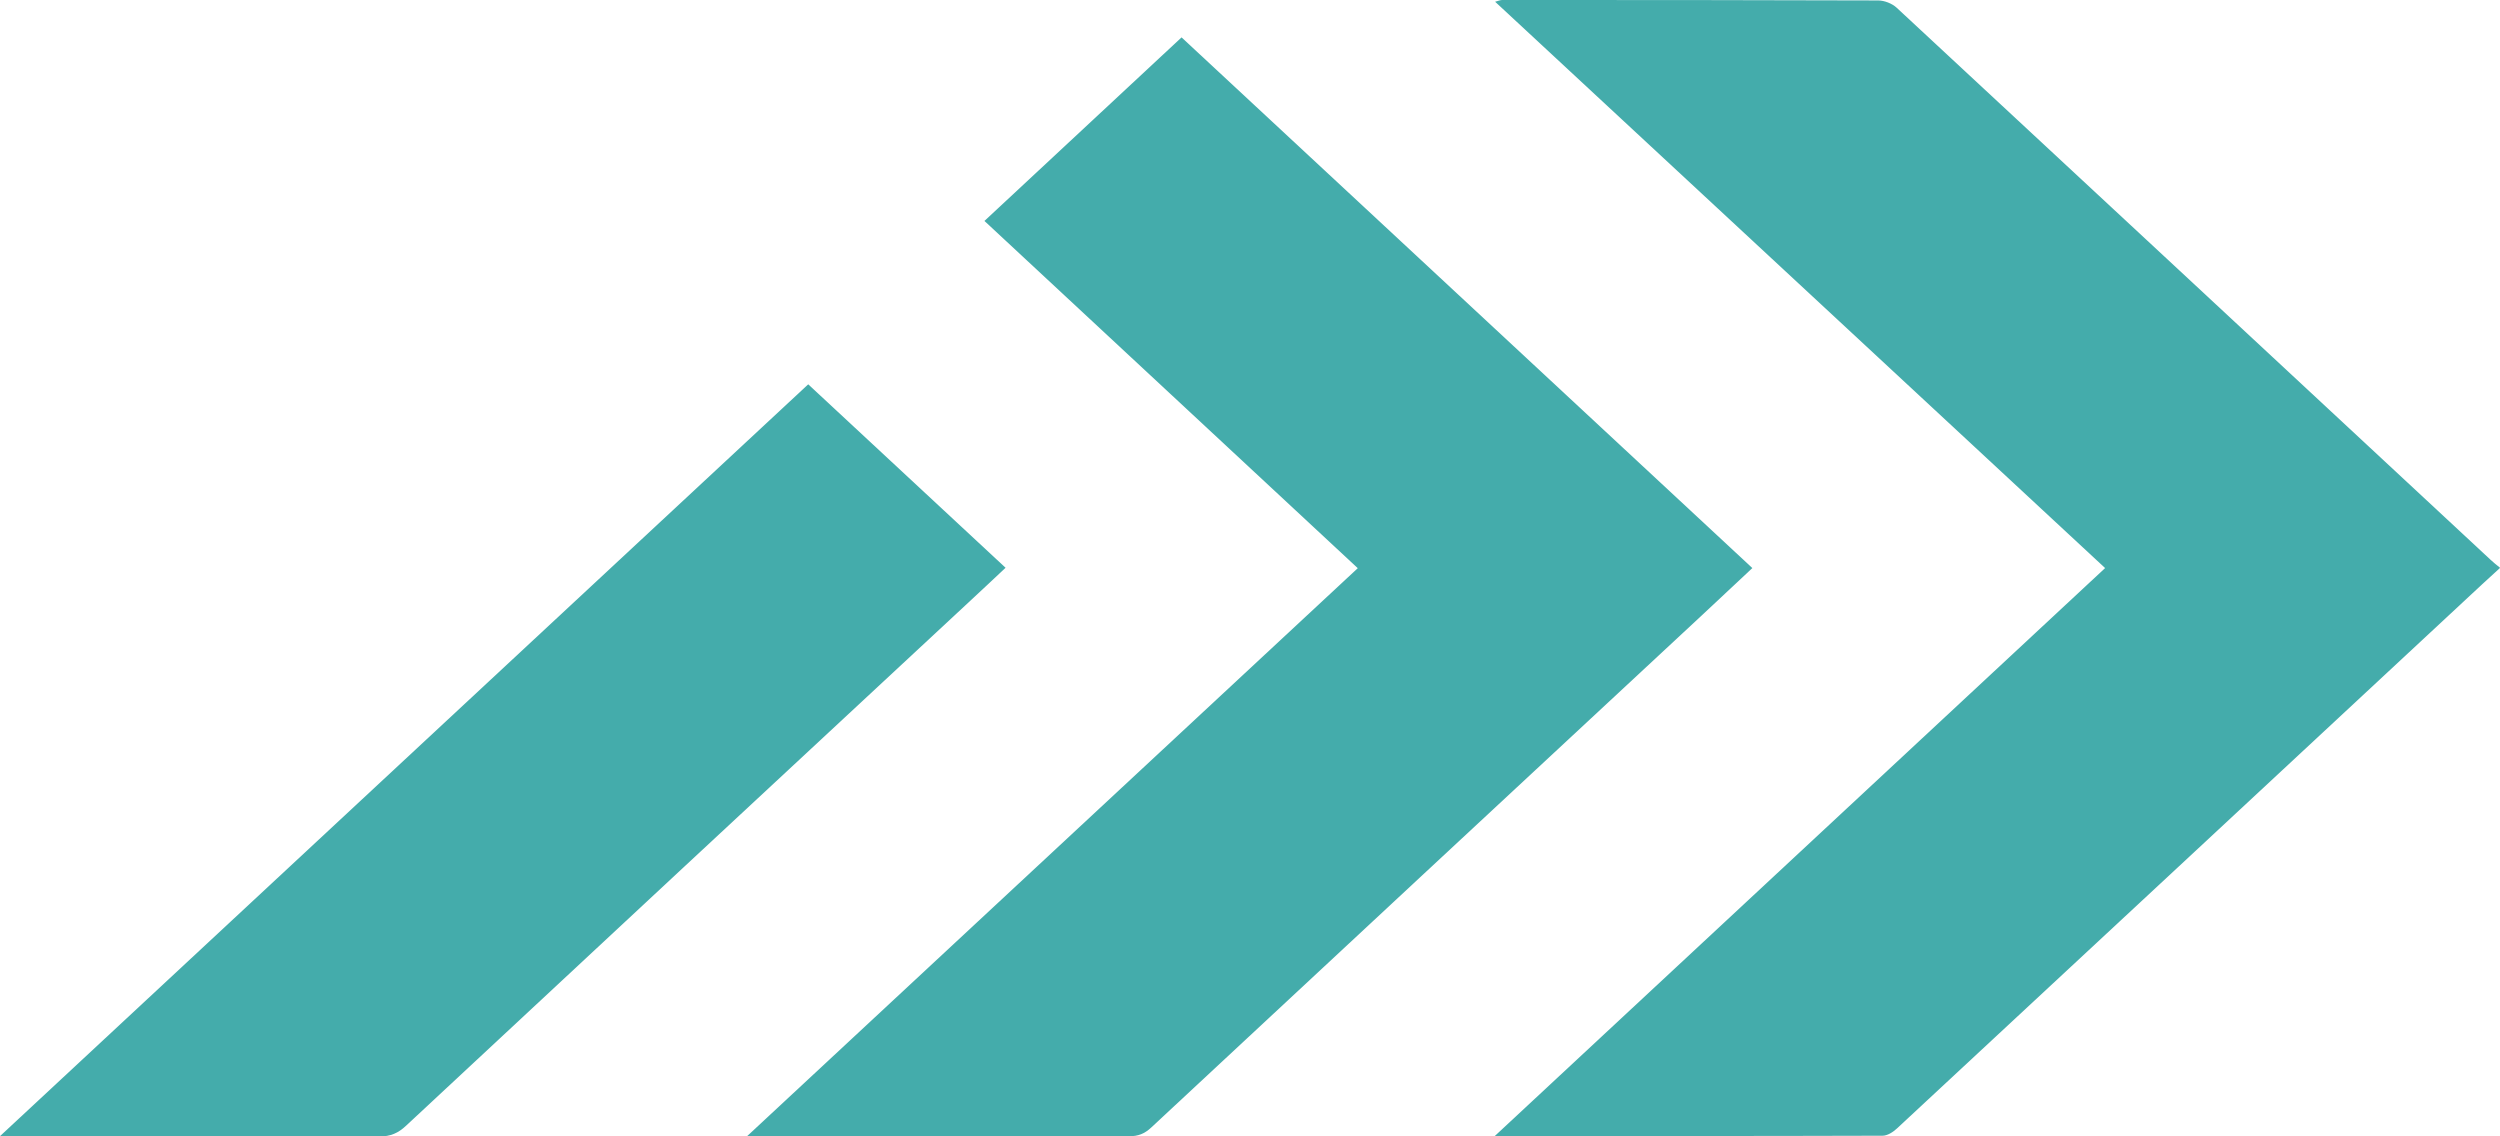 <svg width="66" height="30" viewBox="0 0 66 30" fill="none" xmlns="http://www.w3.org/2000/svg">
<g id="syntech 3" clip-path="url(#clip0_957_1374)">
<g id="Layer 1">
<g id="Group">
<path id="Vector" d="M39.459 29.994C44.862 24.967 50.201 19.998 55.575 14.997C50.21 10.016 44.856 5.047 39.471 0.046C39.559 0.023 39.609 0 39.656 0C42.965 0 46.273 0 49.582 0.012C49.746 0.012 49.952 0.092 50.072 0.204C55.302 5.059 60.526 9.921 65.754 14.781C65.821 14.845 65.894 14.902 66.003 14.991C65.83 15.15 65.677 15.288 65.528 15.426C60.38 20.214 55.232 25.005 50.081 29.79C49.981 29.885 49.828 29.983 49.7 29.983C46.32 29.994 42.941 29.991 39.462 29.991L39.459 29.994Z" fill="#44ACAB"/>
<path id="Vector_2" d="M19.724 29.994C25.139 24.959 30.48 19.989 35.845 15C32.557 11.941 29.292 8.906 25.989 5.833C27.723 4.218 29.445 2.616 31.193 0.987C36.212 5.654 41.222 10.31 46.262 14.997C45.81 15.42 45.367 15.837 44.918 16.255C40.075 20.758 35.229 25.261 30.392 29.767C30.216 29.931 30.049 29.997 29.806 29.997C26.579 29.988 23.352 29.991 20.126 29.991H19.721L19.724 29.994Z" fill="#44ACAB"/>
<path id="Vector_3" d="M0 29.994C7.151 23.342 14.23 16.758 21.337 10.146C23.074 11.76 24.798 13.363 26.547 14.989C26.183 15.331 25.828 15.665 25.473 15.993C20.554 20.565 15.635 25.137 10.721 29.718C10.513 29.914 10.311 30.003 10.014 30.003C6.835 29.991 3.658 29.997 0.478 29.997H0V29.994Z" fill="#44ACAB"/>
</g>
</g>
</g>
<defs>
<clipPath id="clip0_957_1374">
<rect width="66" height="30" fill="white"/>
</clipPath>
</defs>
</svg>

